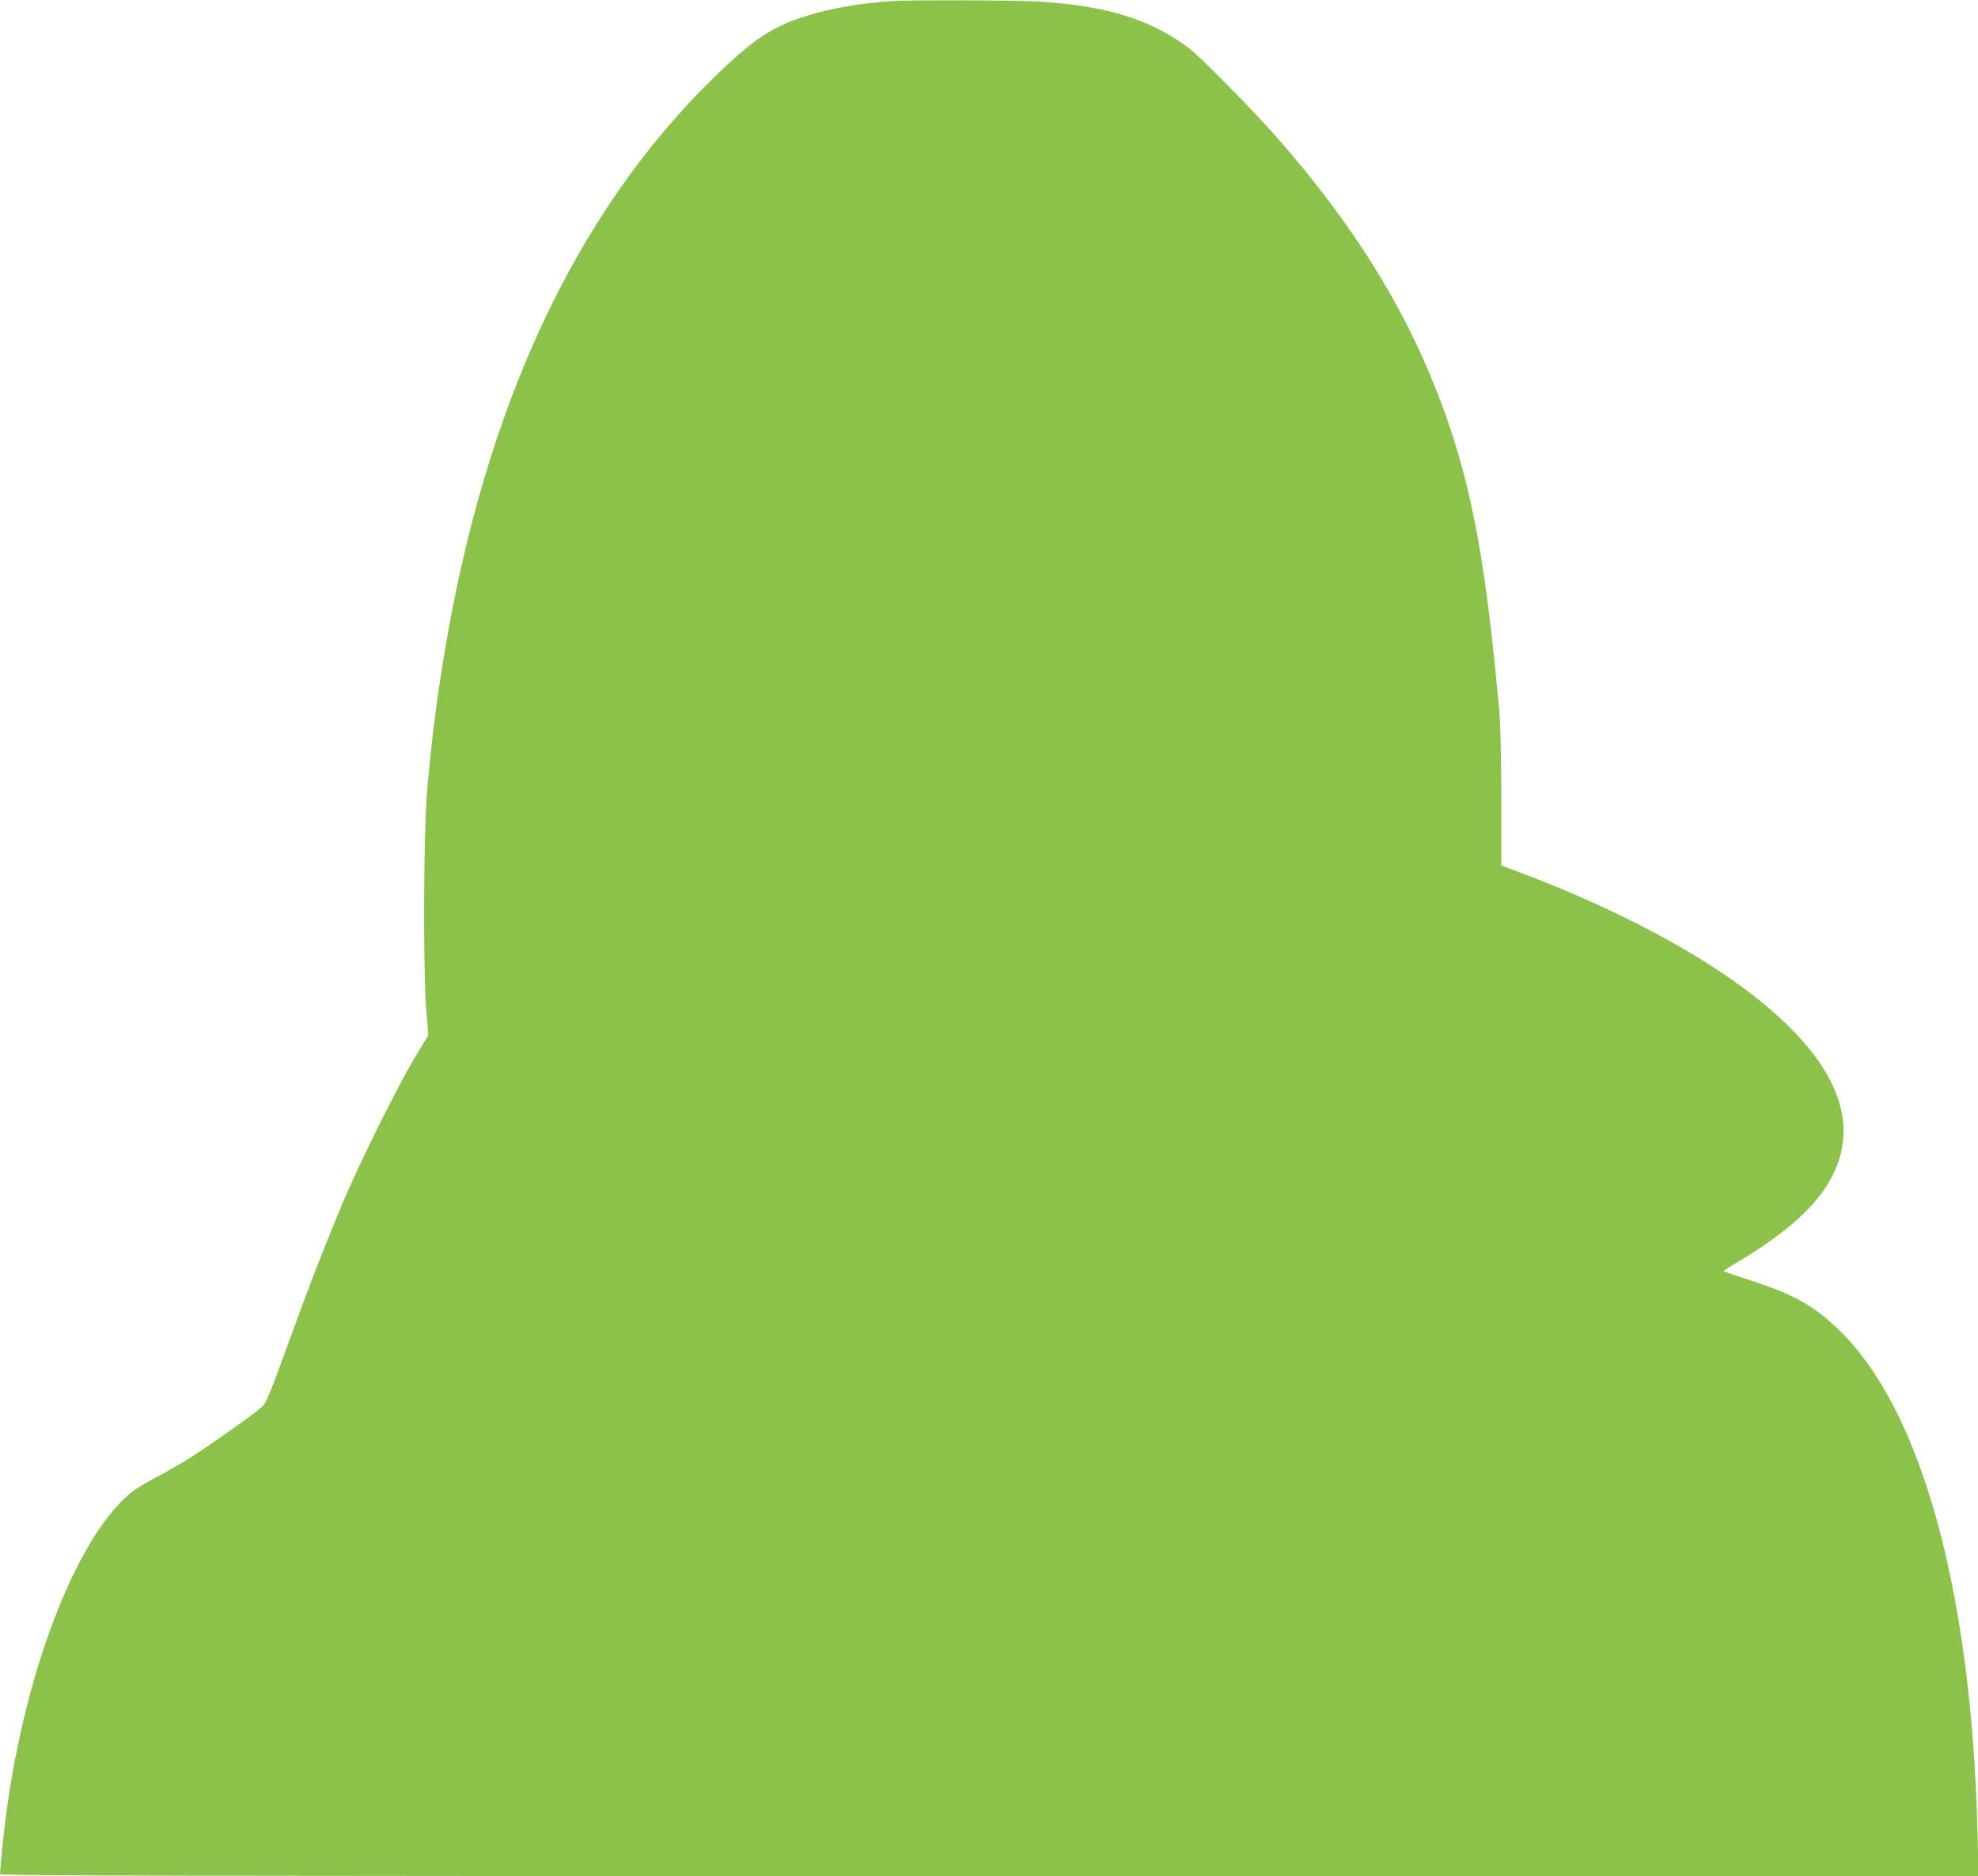 <?xml version="1.0" standalone="no"?>
<!DOCTYPE svg PUBLIC "-//W3C//DTD SVG 20010904//EN"
 "http://www.w3.org/TR/2001/REC-SVG-20010904/DTD/svg10.dtd">
<svg version="1.0" xmlns="http://www.w3.org/2000/svg"
 width="1280pt" height="1214pt" viewBox="0 0 1280 1214"
 preserveAspectRatio="xMidYMid meet">
<g transform="translate(0,1214) scale(0.1,-0.1)"
fill="#8bc34a" stroke="none">
<path d="M5770 12133 c-204 -14 -388 -46 -542 -93 -209 -65 -325 -136 -525
-322 -917 -853 -1524 -2093 -1807 -3688 -63 -358 -102 -656 -133 -1020 -22
-264 -25 -1146 -5 -1401 l14 -167 -92 -153 c-113 -190 -351 -669 -459 -925
-114 -270 -228 -564 -371 -959 -104 -287 -128 -344 -154 -368 -54 -49 -356
-262 -481 -340 -66 -40 -165 -97 -220 -125 -55 -28 -122 -70 -150 -93 -381
-316 -734 -1292 -830 -2297 -8 -85 -15 -161 -15 -169 0 -11 1059 -13 6402 -13
l6401 0 -6 278 c-38 1567 -365 2750 -903 3262 -160 153 -284 222 -558 312 -99
32 -182 60 -183 62 -2 2 40 29 94 61 265 157 449 311 554 462 234 339 149 705
-254 1089 -372 355 -1011 712 -1787 997 l-45 17 0 427 c0 271 -5 481 -13 573
-92 1024 -191 1527 -409 2079 -221 561 -541 1070 -1016 1616 -155 178 -504
533 -581 592 -251 188 -529 275 -976 303 -147 9 -836 11 -950 3z"/>
</g>
</svg>
